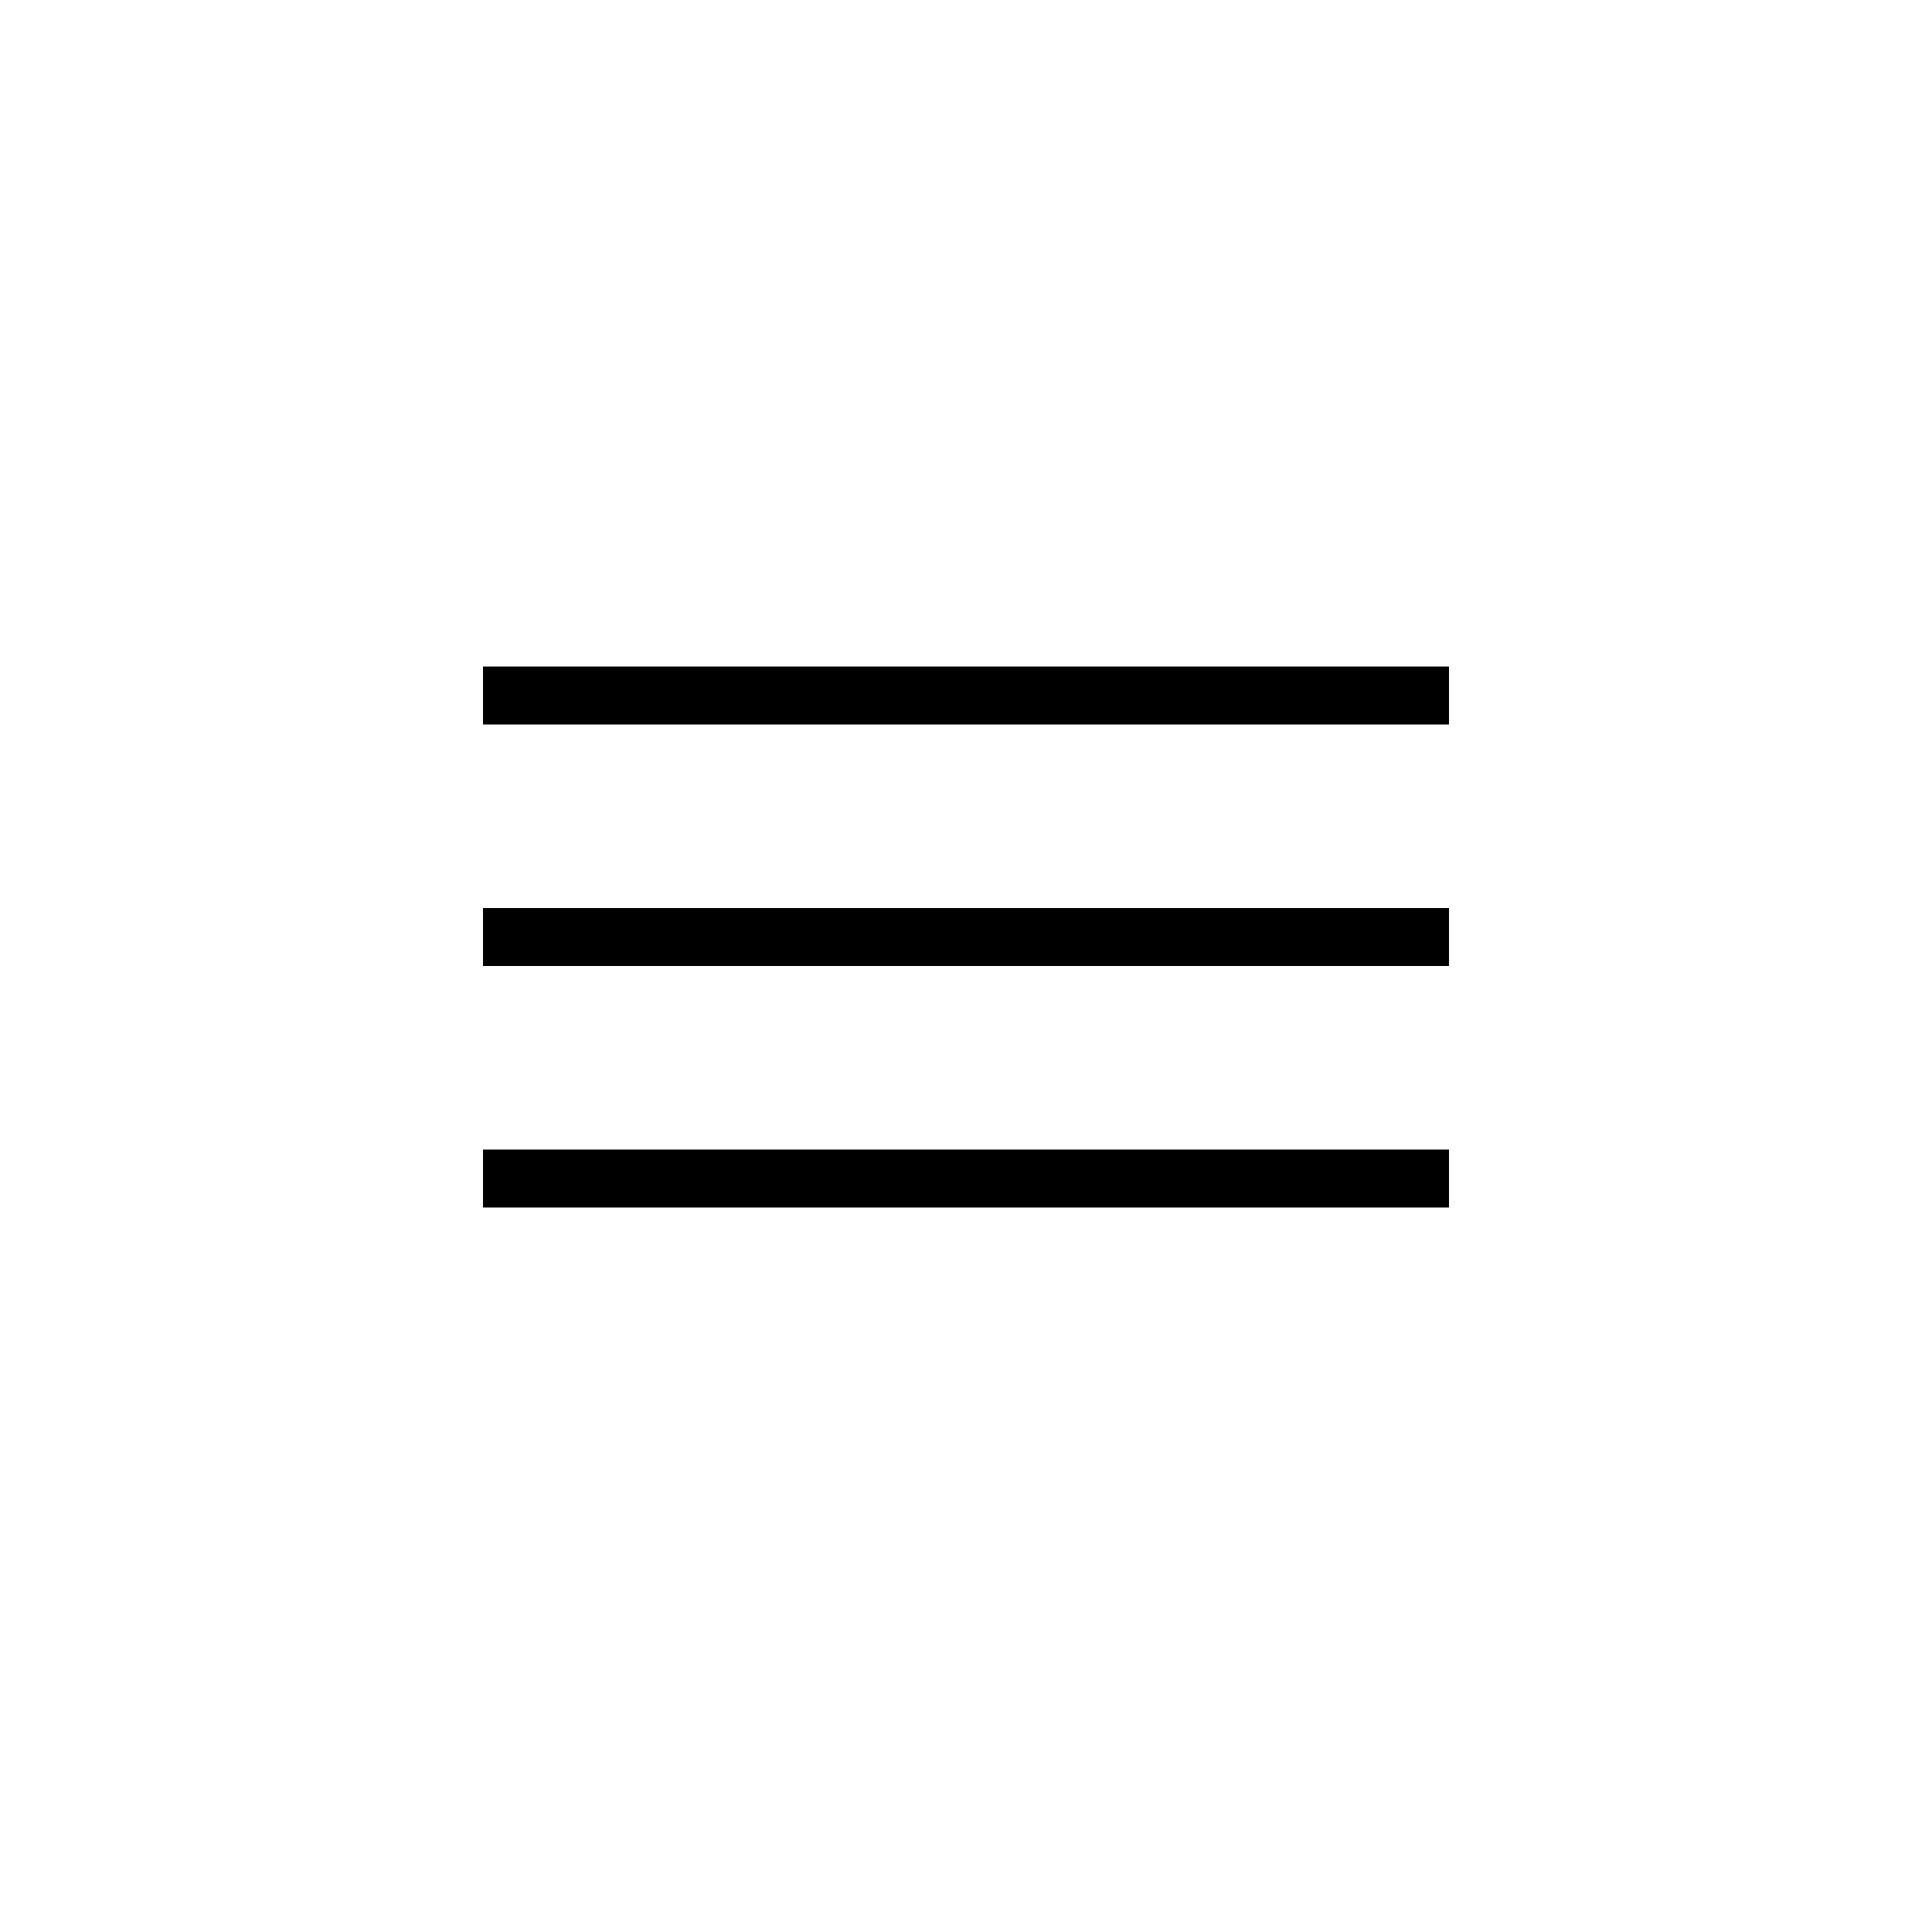 <svg width="40" height="40" viewBox="0 0 40 40" fill="none" xmlns="http://www.w3.org/2000/svg">
<line x1="10" y1="14.4" x2="30" y2="14.4" stroke="black" stroke-width="1.2"/>
<line x1="10" y1="19.4" x2="30" y2="19.4" stroke="black" stroke-width="1.2"/>
<line x1="10" y1="24.4" x2="30" y2="24.4" stroke="black" stroke-width="1.2"/>
</svg>
